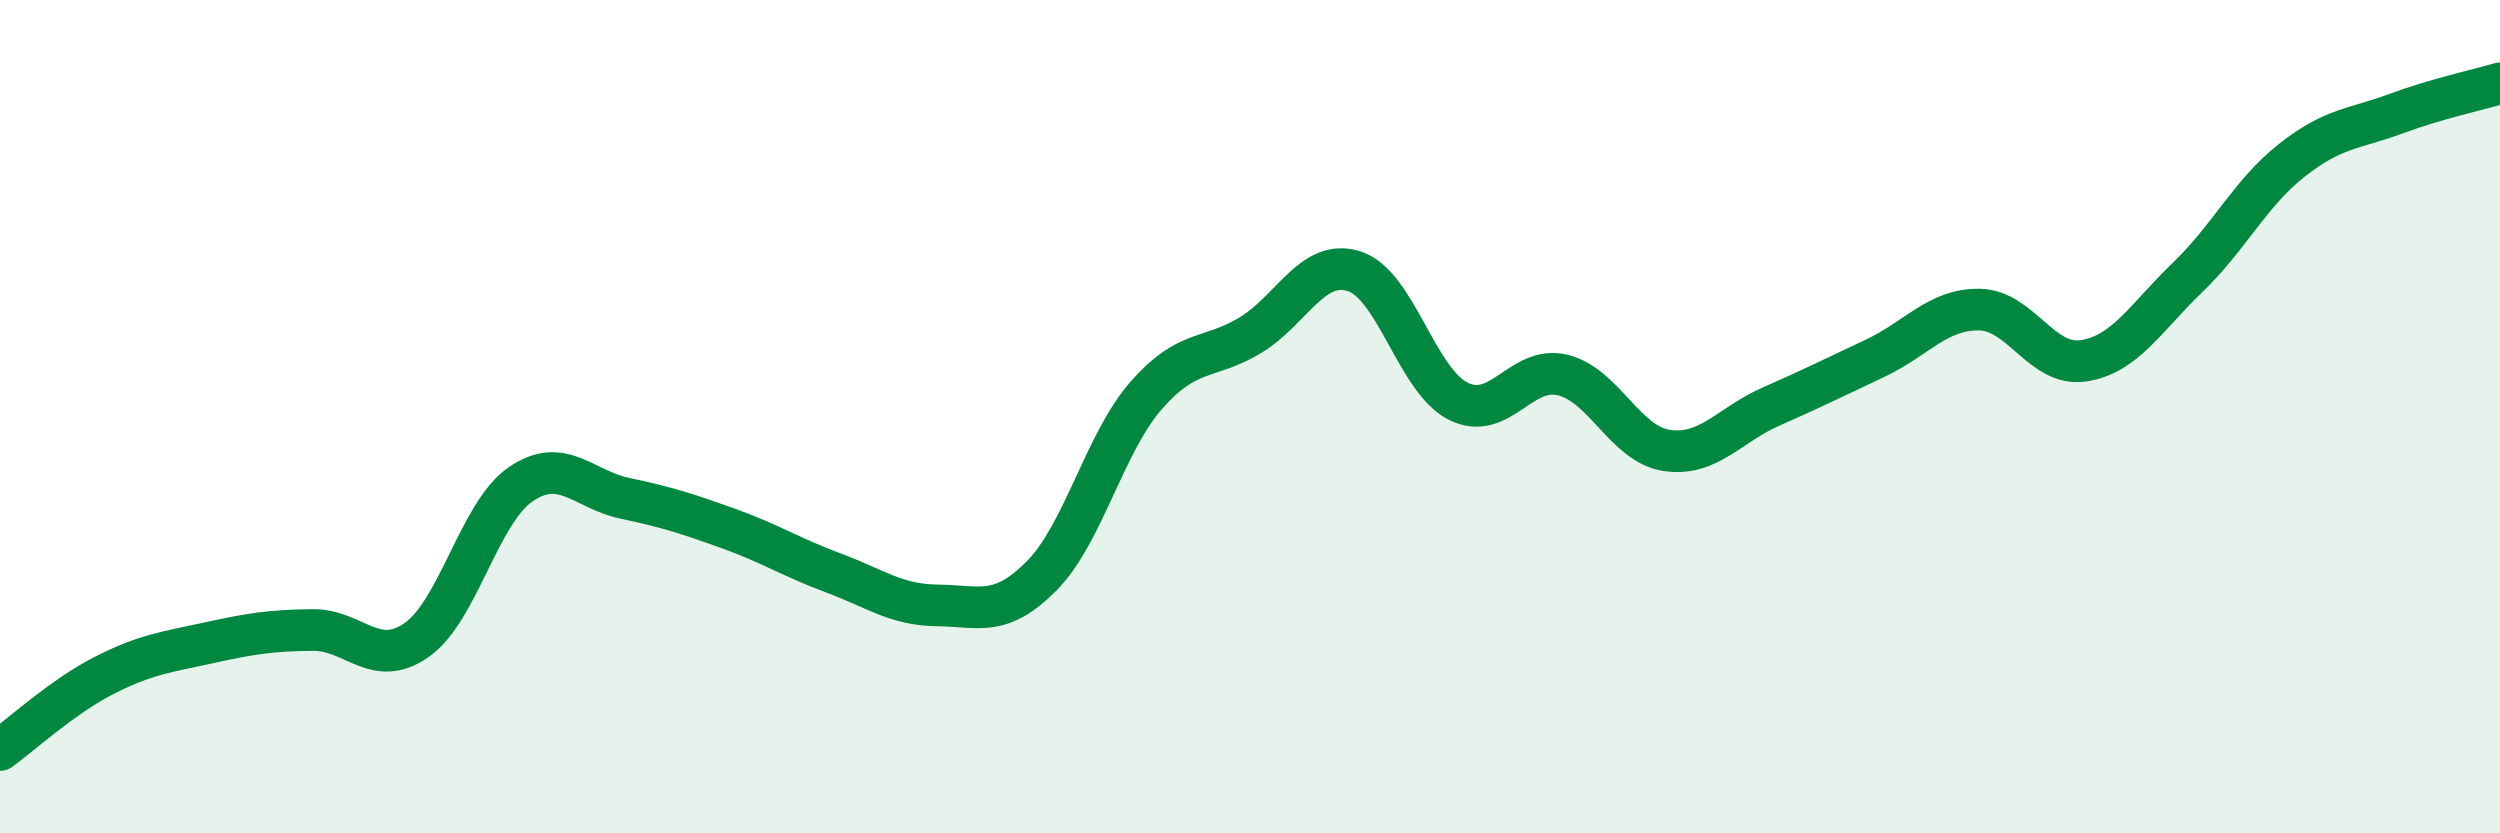 
    <svg width="60" height="20" viewBox="0 0 60 20" xmlns="http://www.w3.org/2000/svg">
      <path
        d="M 0,18 C 0.5,17.64 1.5,16.72 2.5,16.21 C 3.5,15.7 4,15.65 5,15.43 C 6,15.21 6.5,15.13 7.5,15.12 C 8.5,15.11 9,16.06 10,15.36 C 11,14.66 11.5,12.3 12.5,11.62 C 13.5,10.94 14,11.75 15,11.96 C 16,12.17 16.5,12.33 17.5,12.69 C 18.5,13.05 19,13.38 20,13.75 C 21,14.12 21.5,14.52 22.5,14.53 C 23.5,14.54 24,14.83 25,13.82 C 26,12.81 26.5,10.65 27.5,9.5 C 28.5,8.35 29,8.65 30,8.05 C 31,7.45 31.5,6.19 32.5,6.51 C 33.5,6.83 34,9.13 35,9.63 C 36,10.13 36.5,8.76 37.5,9 C 38.5,9.24 39,10.66 40,10.81 C 41,10.96 41.5,10.2 42.5,9.76 C 43.5,9.32 44,9.07 45,8.6 C 46,8.13 46.5,7.42 47.5,7.43 C 48.5,7.44 49,8.81 50,8.66 C 51,8.51 51.5,7.62 52.5,6.66 C 53.5,5.7 54,4.64 55,3.85 C 56,3.06 56.5,3.1 57.5,2.73 C 58.5,2.36 59.5,2.15 60,2L60 20L0 20Z"
        fill="#008740"
        opacity="0.1"
        stroke-linecap="round"
        stroke-linejoin="round"
      />
      <path
        d="M 0,18 C 0.5,17.64 1.5,16.72 2.5,16.21 C 3.5,15.7 4,15.65 5,15.43 C 6,15.21 6.5,15.13 7.5,15.12 C 8.5,15.11 9,16.06 10,15.36 C 11,14.66 11.5,12.3 12.5,11.62 C 13.5,10.94 14,11.75 15,11.96 C 16,12.17 16.5,12.33 17.5,12.69 C 18.5,13.05 19,13.38 20,13.75 C 21,14.12 21.5,14.52 22.5,14.53 C 23.5,14.54 24,14.83 25,13.82 C 26,12.81 26.5,10.65 27.5,9.5 C 28.5,8.35 29,8.65 30,8.05 C 31,7.45 31.5,6.19 32.5,6.51 C 33.5,6.83 34,9.13 35,9.63 C 36,10.13 36.5,8.76 37.5,9 C 38.5,9.24 39,10.66 40,10.81 C 41,10.96 41.5,10.2 42.5,9.76 C 43.5,9.32 44,9.07 45,8.6 C 46,8.13 46.5,7.42 47.5,7.43 C 48.5,7.44 49,8.81 50,8.66 C 51,8.51 51.5,7.62 52.5,6.66 C 53.5,5.7 54,4.64 55,3.85 C 56,3.06 56.5,3.1 57.5,2.73 C 58.5,2.36 59.5,2.15 60,2"
        stroke="#008740"
        stroke-width="1"
        fill="none"
        stroke-linecap="round"
        stroke-linejoin="round"
      />
    </svg>
  